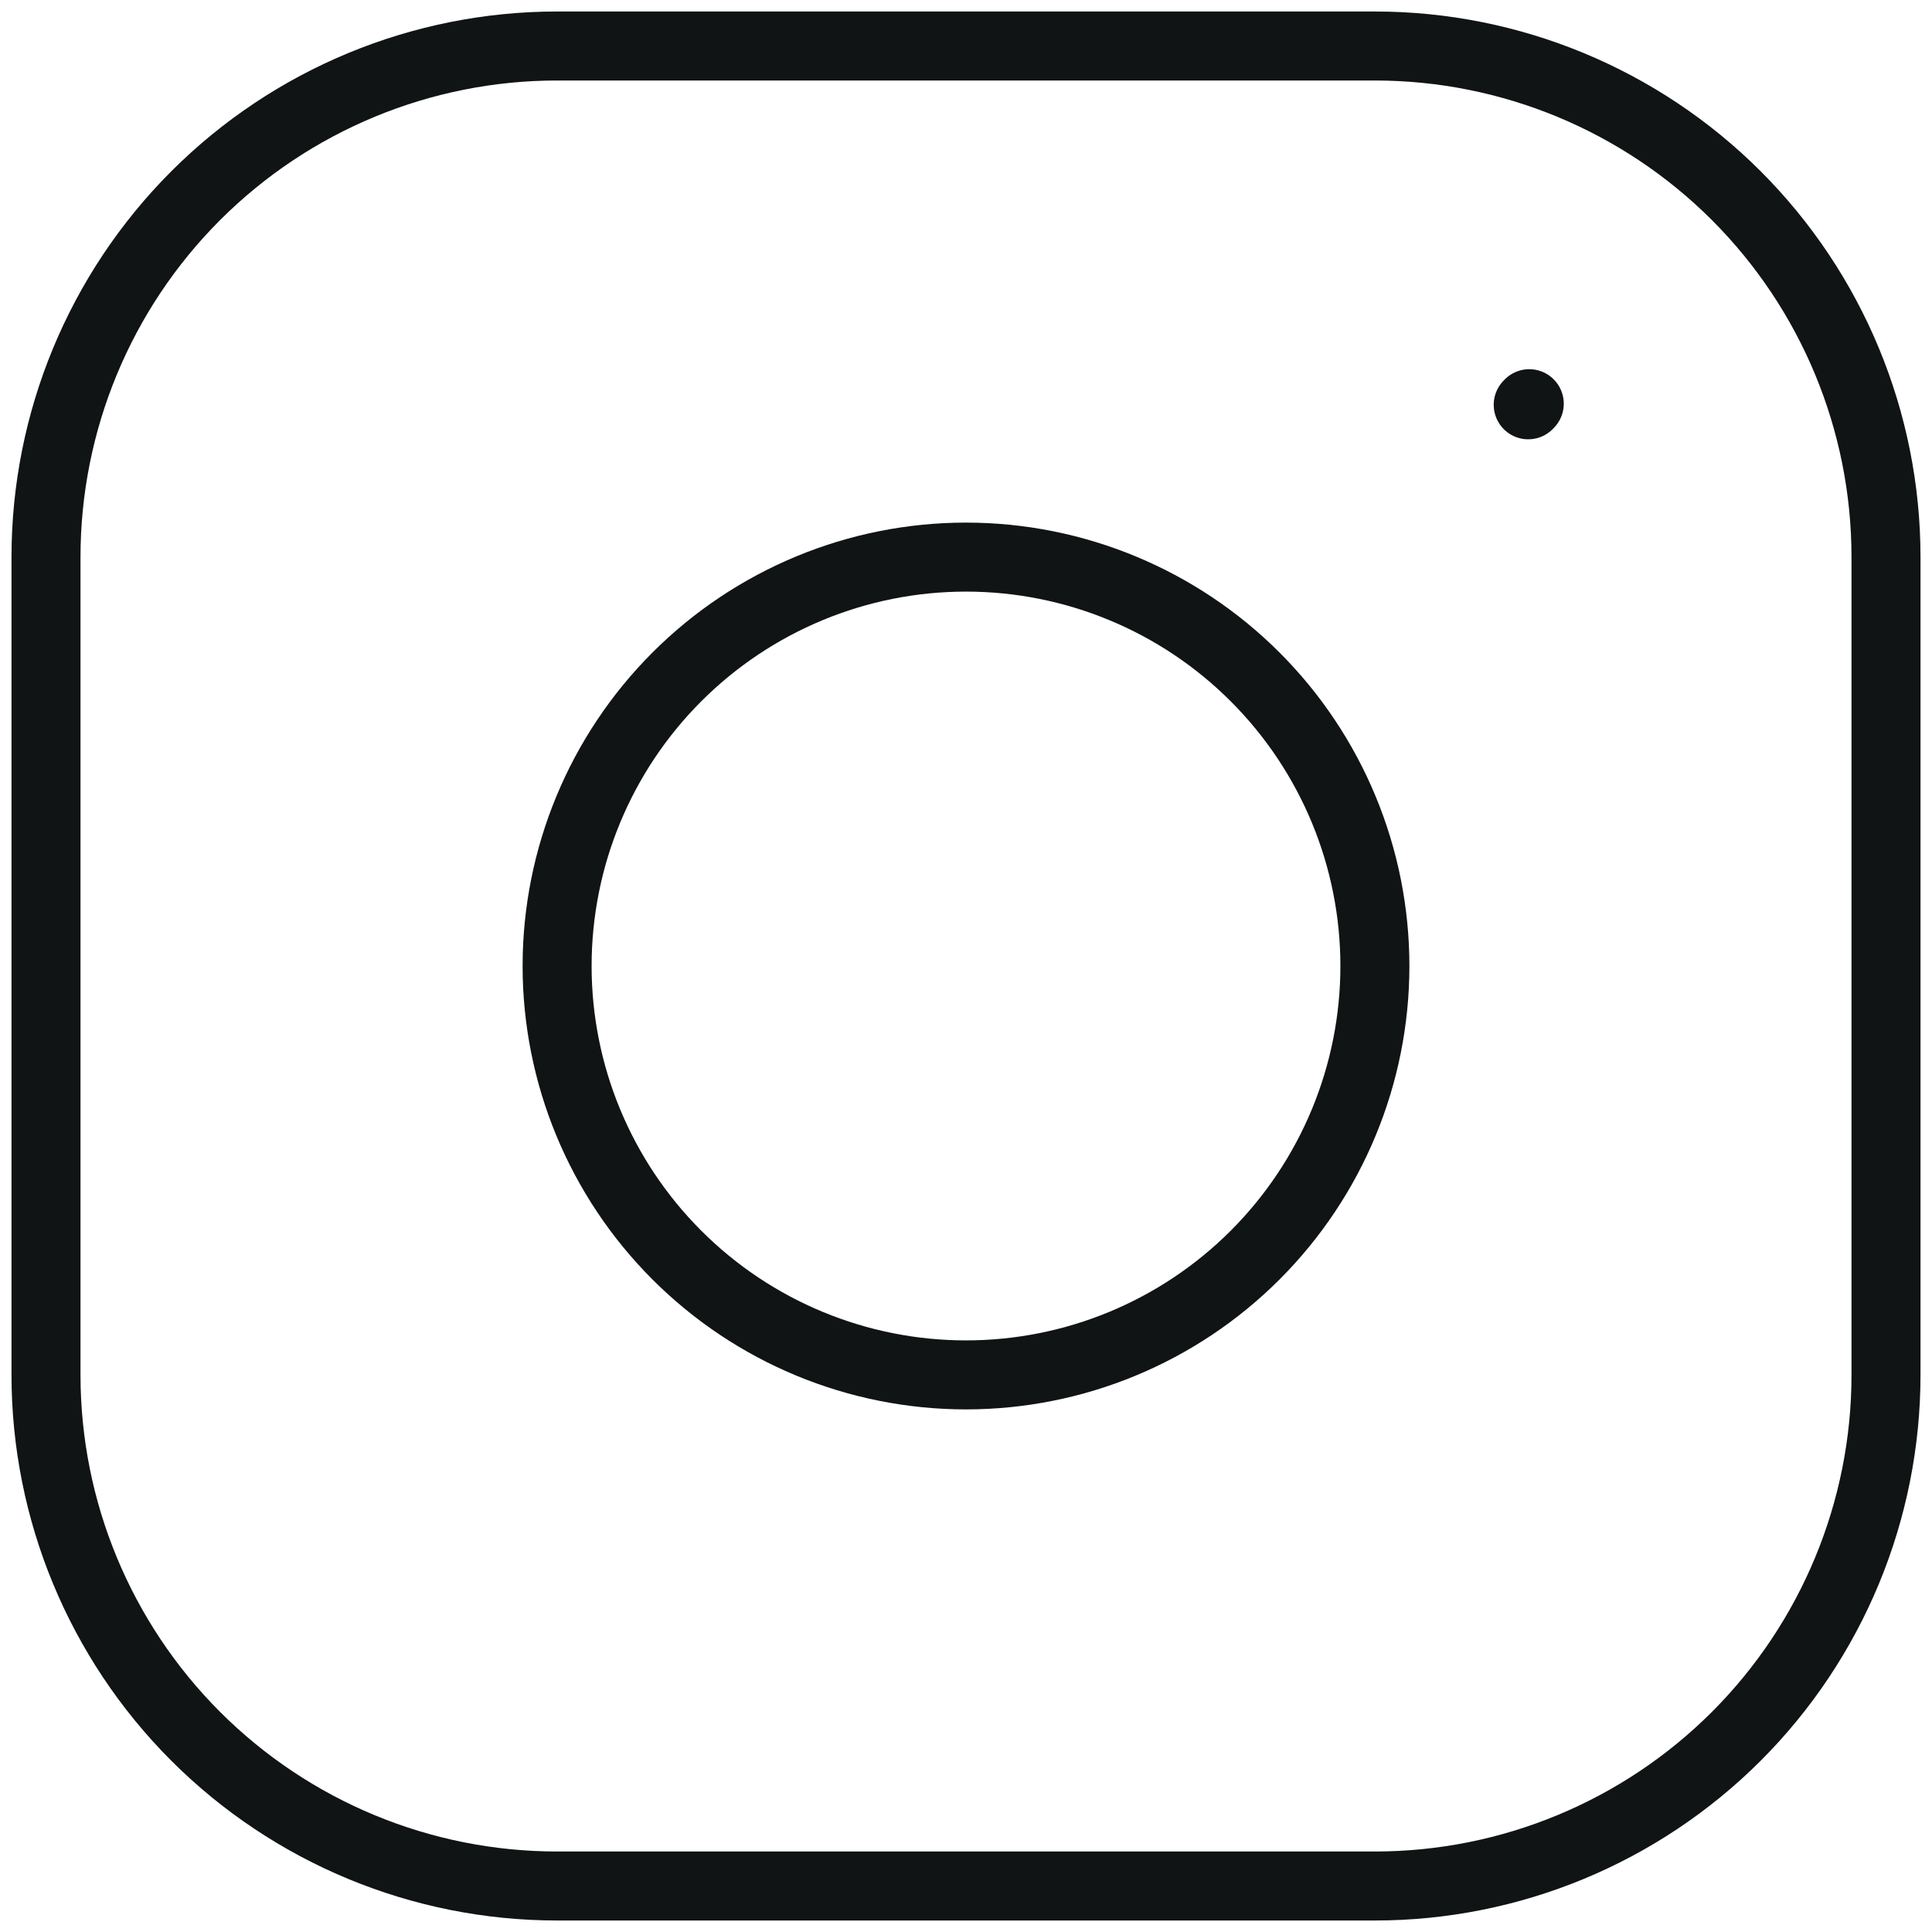 <svg width="42" height="42" viewBox="0 0 42 42" fill="none" xmlns="http://www.w3.org/2000/svg">
<path d="M21 29.889C23.358 29.889 25.618 28.952 27.285 27.285C28.952 25.618 29.889 23.358 29.889 21C29.889 18.642 28.952 16.382 27.285 14.715C25.618 13.048 23.358 12.111 21 12.111C18.642 12.111 16.382 13.048 14.715 14.715C13.048 16.382 12.111 18.642 12.111 21C12.111 23.358 13.048 25.618 14.715 27.285C16.382 28.952 18.642 29.889 21 29.889Z" stroke="#101415" stroke-width="1.5" stroke-linecap="round" stroke-linejoin="round"/>
<path d="M1 29.889V12.111C1 9.164 2.171 6.338 4.254 4.254C6.338 2.171 9.164 1 12.111 1H29.889C32.836 1 35.662 2.171 37.746 4.254C39.829 6.338 41 9.164 41 12.111V29.889C41 32.836 39.829 35.662 37.746 37.746C35.662 39.829 32.836 41 29.889 41H12.111C9.164 41 6.338 39.829 4.254 37.746C2.171 35.662 1 32.836 1 29.889Z" stroke="#101415" stroke-width="1.5"/>
<path d="M33.222 8.8L33.245 8.776" stroke="#101415" stroke-width="1.5" stroke-linecap="round" stroke-linejoin="round"/>
</svg>
